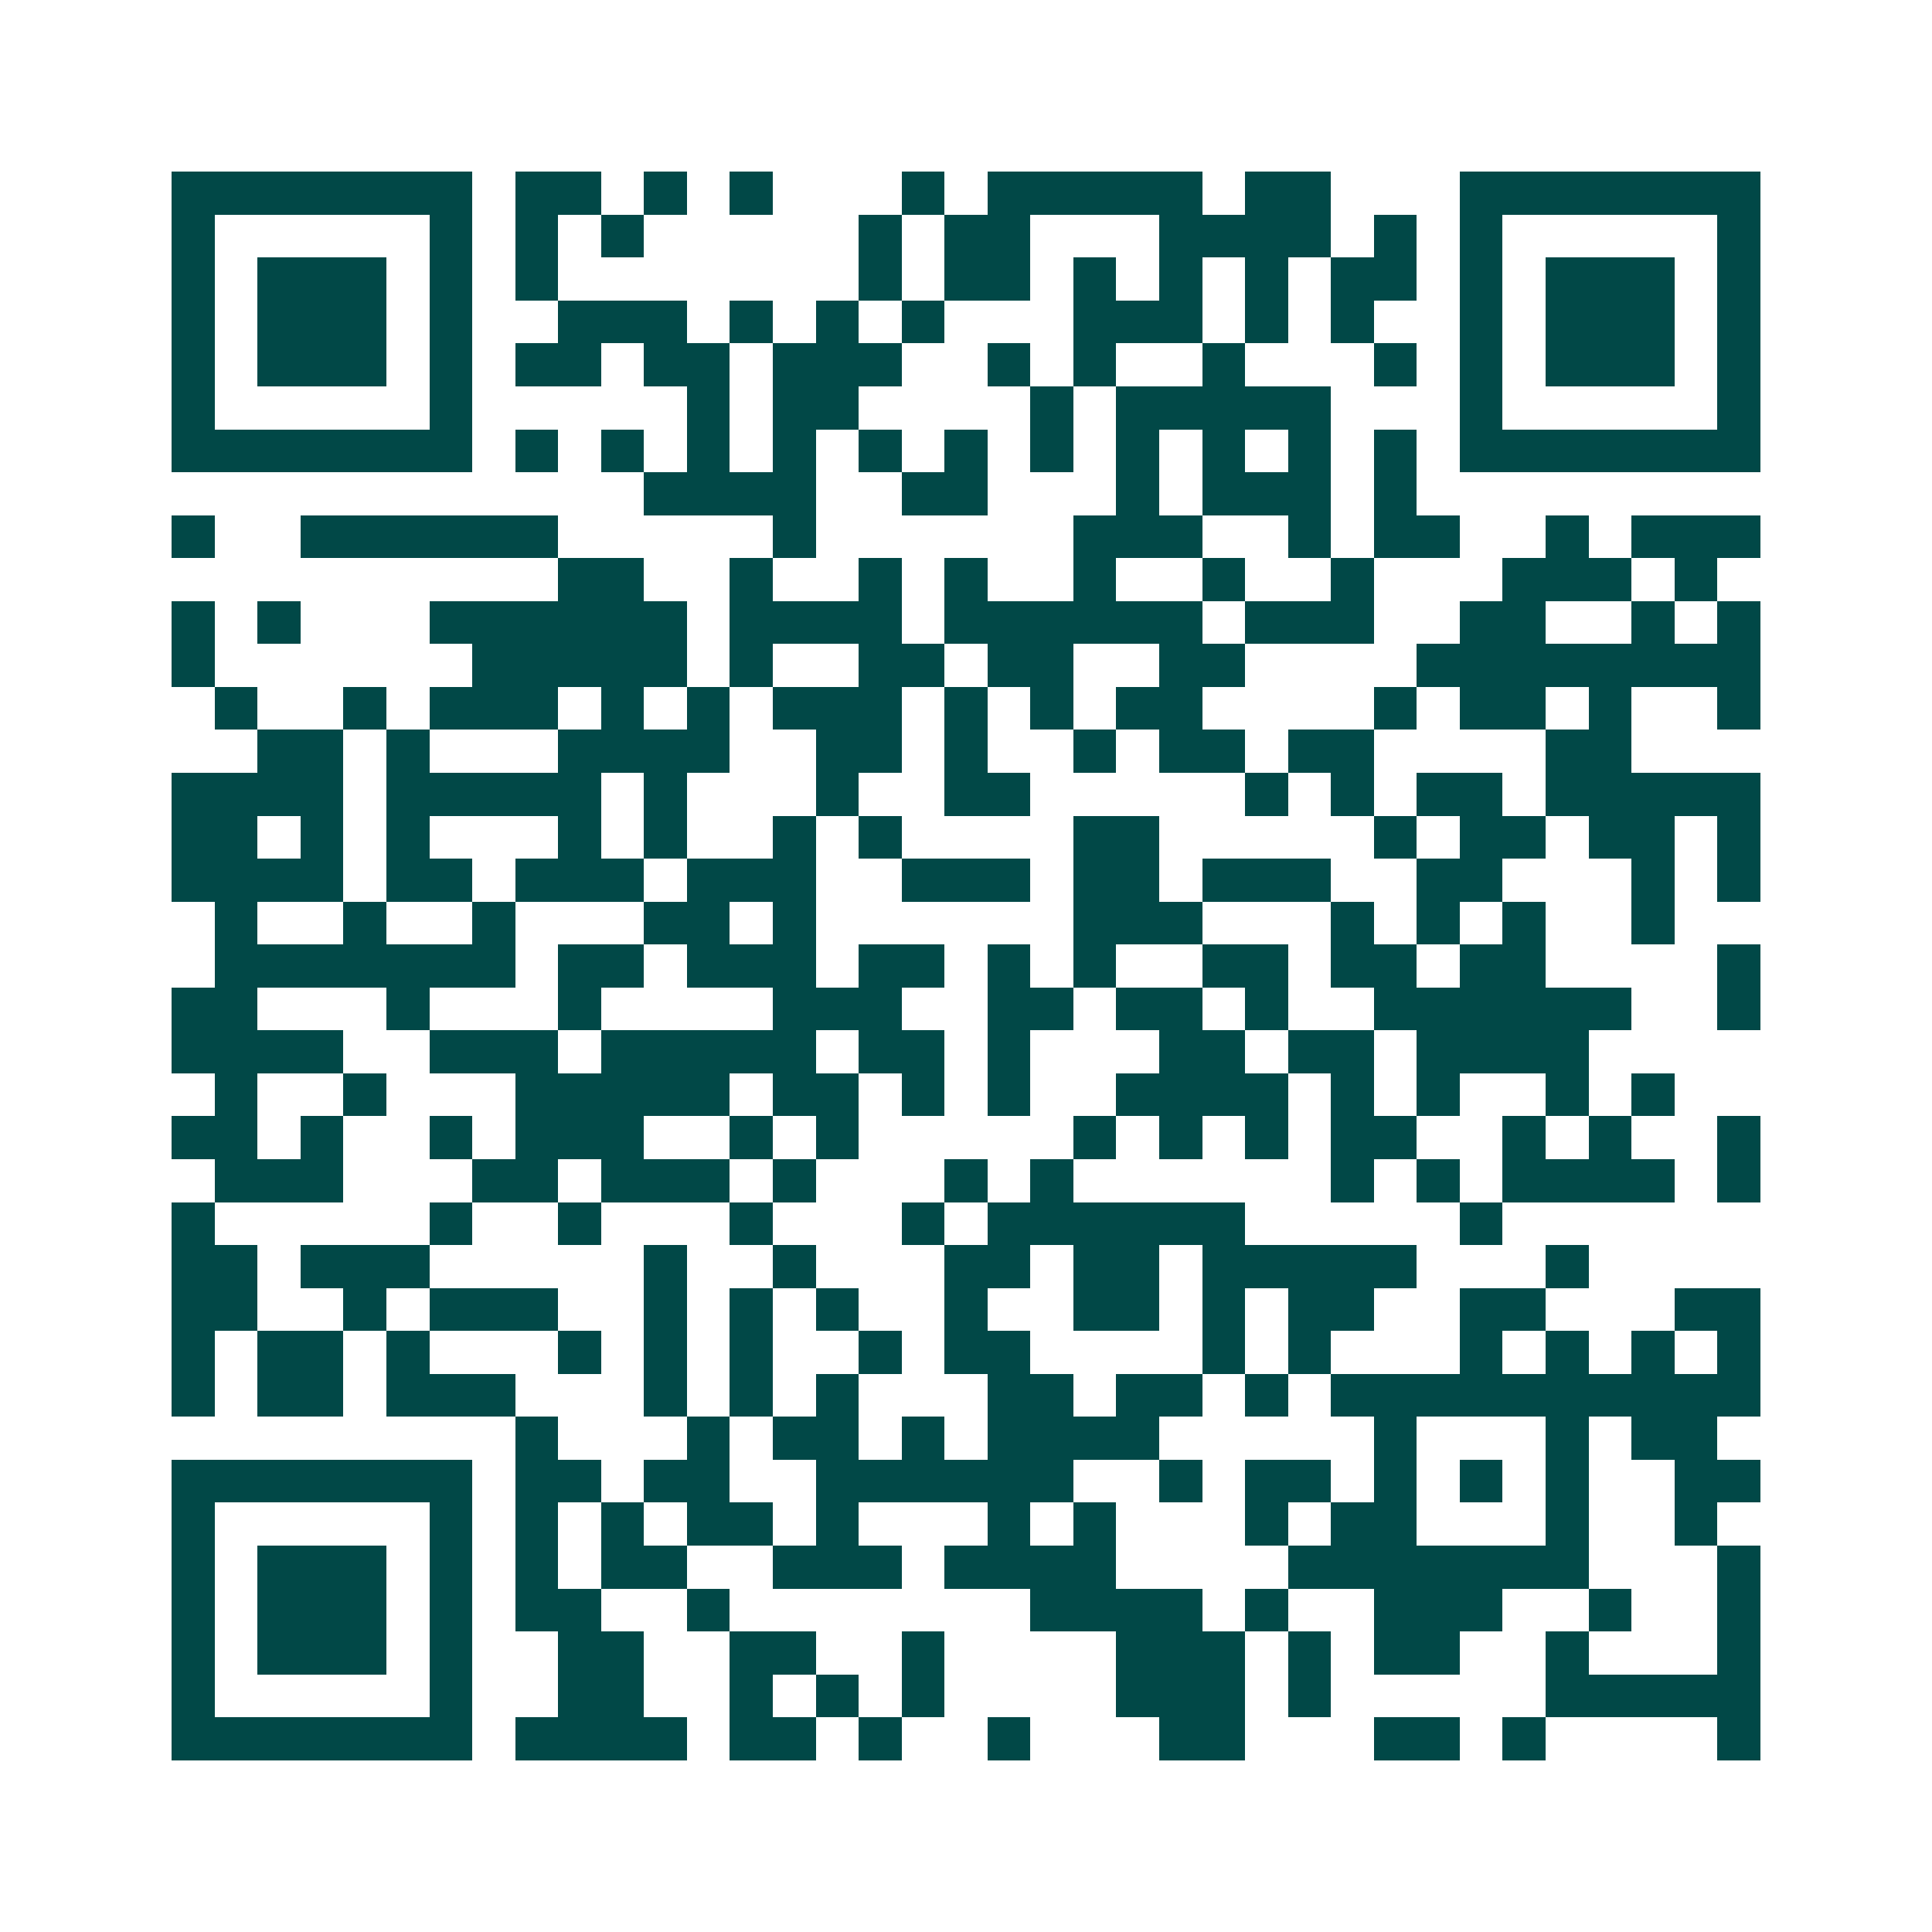 <svg xmlns="http://www.w3.org/2000/svg" width="200" height="200" viewBox="0 0 45 45" shape-rendering="crispEdges"><path fill="#ffffff" d="M0 0h45v45H0z"/><path stroke="#014847" d="M4 4.5h7m1 0h2m1 0h1m1 0h1m3 0h1m1 0h5m1 0h2m3 0h7M4 5.5h1m5 0h1m1 0h1m1 0h1m5 0h1m1 0h2m3 0h4m1 0h1m1 0h1m5 0h1M4 6.5h1m1 0h3m1 0h1m1 0h1m7 0h1m1 0h2m1 0h1m1 0h1m1 0h1m1 0h2m1 0h1m1 0h3m1 0h1M4 7.5h1m1 0h3m1 0h1m2 0h3m1 0h1m1 0h1m1 0h1m3 0h3m1 0h1m1 0h1m2 0h1m1 0h3m1 0h1M4 8.5h1m1 0h3m1 0h1m1 0h2m1 0h2m1 0h3m2 0h1m1 0h1m2 0h1m3 0h1m1 0h1m1 0h3m1 0h1M4 9.5h1m5 0h1m5 0h1m1 0h2m4 0h1m1 0h5m3 0h1m5 0h1M4 10.5h7m1 0h1m1 0h1m1 0h1m1 0h1m1 0h1m1 0h1m1 0h1m1 0h1m1 0h1m1 0h1m1 0h1m1 0h7M15 11.5h4m2 0h2m3 0h1m1 0h3m1 0h1M4 12.5h1m2 0h6m5 0h1m6 0h3m2 0h1m1 0h2m2 0h1m1 0h3M13 13.5h2m2 0h1m2 0h1m1 0h1m2 0h1m2 0h1m2 0h1m3 0h3m1 0h1M4 14.5h1m1 0h1m3 0h6m1 0h4m1 0h6m1 0h3m2 0h2m2 0h1m1 0h1M4 15.5h1m6 0h5m1 0h1m2 0h2m1 0h2m2 0h2m4 0h8M5 16.5h1m2 0h1m1 0h3m1 0h1m1 0h1m1 0h3m1 0h1m1 0h1m1 0h2m4 0h1m1 0h2m1 0h1m2 0h1M6 17.5h2m1 0h1m3 0h4m2 0h2m1 0h1m2 0h1m1 0h2m1 0h2m4 0h2M4 18.5h4m1 0h5m1 0h1m3 0h1m2 0h2m5 0h1m1 0h1m1 0h2m1 0h5M4 19.5h2m1 0h1m1 0h1m3 0h1m1 0h1m2 0h1m1 0h1m4 0h2m5 0h1m1 0h2m1 0h2m1 0h1M4 20.5h4m1 0h2m1 0h3m1 0h3m2 0h3m1 0h2m1 0h3m2 0h2m3 0h1m1 0h1M5 21.5h1m2 0h1m2 0h1m3 0h2m1 0h1m6 0h3m3 0h1m1 0h1m1 0h1m2 0h1M5 22.5h7m1 0h2m1 0h3m1 0h2m1 0h1m1 0h1m2 0h2m1 0h2m1 0h2m4 0h1M4 23.5h2m3 0h1m3 0h1m4 0h3m2 0h2m1 0h2m1 0h1m2 0h6m2 0h1M4 24.5h4m2 0h3m1 0h5m1 0h2m1 0h1m3 0h2m1 0h2m1 0h4M5 25.5h1m2 0h1m3 0h5m1 0h2m1 0h1m1 0h1m2 0h4m1 0h1m1 0h1m2 0h1m1 0h1M4 26.5h2m1 0h1m2 0h1m1 0h3m2 0h1m1 0h1m5 0h1m1 0h1m1 0h1m1 0h2m2 0h1m1 0h1m2 0h1M5 27.5h3m3 0h2m1 0h3m1 0h1m3 0h1m1 0h1m6 0h1m1 0h1m1 0h4m1 0h1M4 28.5h1m5 0h1m2 0h1m3 0h1m3 0h1m1 0h6m5 0h1M4 29.5h2m1 0h3m5 0h1m2 0h1m3 0h2m1 0h2m1 0h5m3 0h1M4 30.5h2m2 0h1m1 0h3m2 0h1m1 0h1m1 0h1m2 0h1m2 0h2m1 0h1m1 0h2m2 0h2m3 0h2M4 31.5h1m1 0h2m1 0h1m3 0h1m1 0h1m1 0h1m2 0h1m1 0h2m4 0h1m1 0h1m3 0h1m1 0h1m1 0h1m1 0h1M4 32.5h1m1 0h2m1 0h3m3 0h1m1 0h1m1 0h1m3 0h2m1 0h2m1 0h1m1 0h10M12 33.5h1m3 0h1m1 0h2m1 0h1m1 0h4m5 0h1m3 0h1m1 0h2M4 34.5h7m1 0h2m1 0h2m2 0h6m2 0h1m1 0h2m1 0h1m1 0h1m1 0h1m2 0h2M4 35.5h1m5 0h1m1 0h1m1 0h1m1 0h2m1 0h1m3 0h1m1 0h1m3 0h1m1 0h2m3 0h1m2 0h1M4 36.5h1m1 0h3m1 0h1m1 0h1m1 0h2m2 0h3m1 0h4m4 0h7m3 0h1M4 37.5h1m1 0h3m1 0h1m1 0h2m2 0h1m7 0h4m1 0h1m2 0h3m2 0h1m2 0h1M4 38.5h1m1 0h3m1 0h1m2 0h2m2 0h2m2 0h1m4 0h3m1 0h1m1 0h2m2 0h1m3 0h1M4 39.5h1m5 0h1m2 0h2m2 0h1m1 0h1m1 0h1m4 0h3m1 0h1m5 0h5M4 40.5h7m1 0h4m1 0h2m1 0h1m2 0h1m3 0h2m3 0h2m1 0h1m4 0h1"/></svg>
